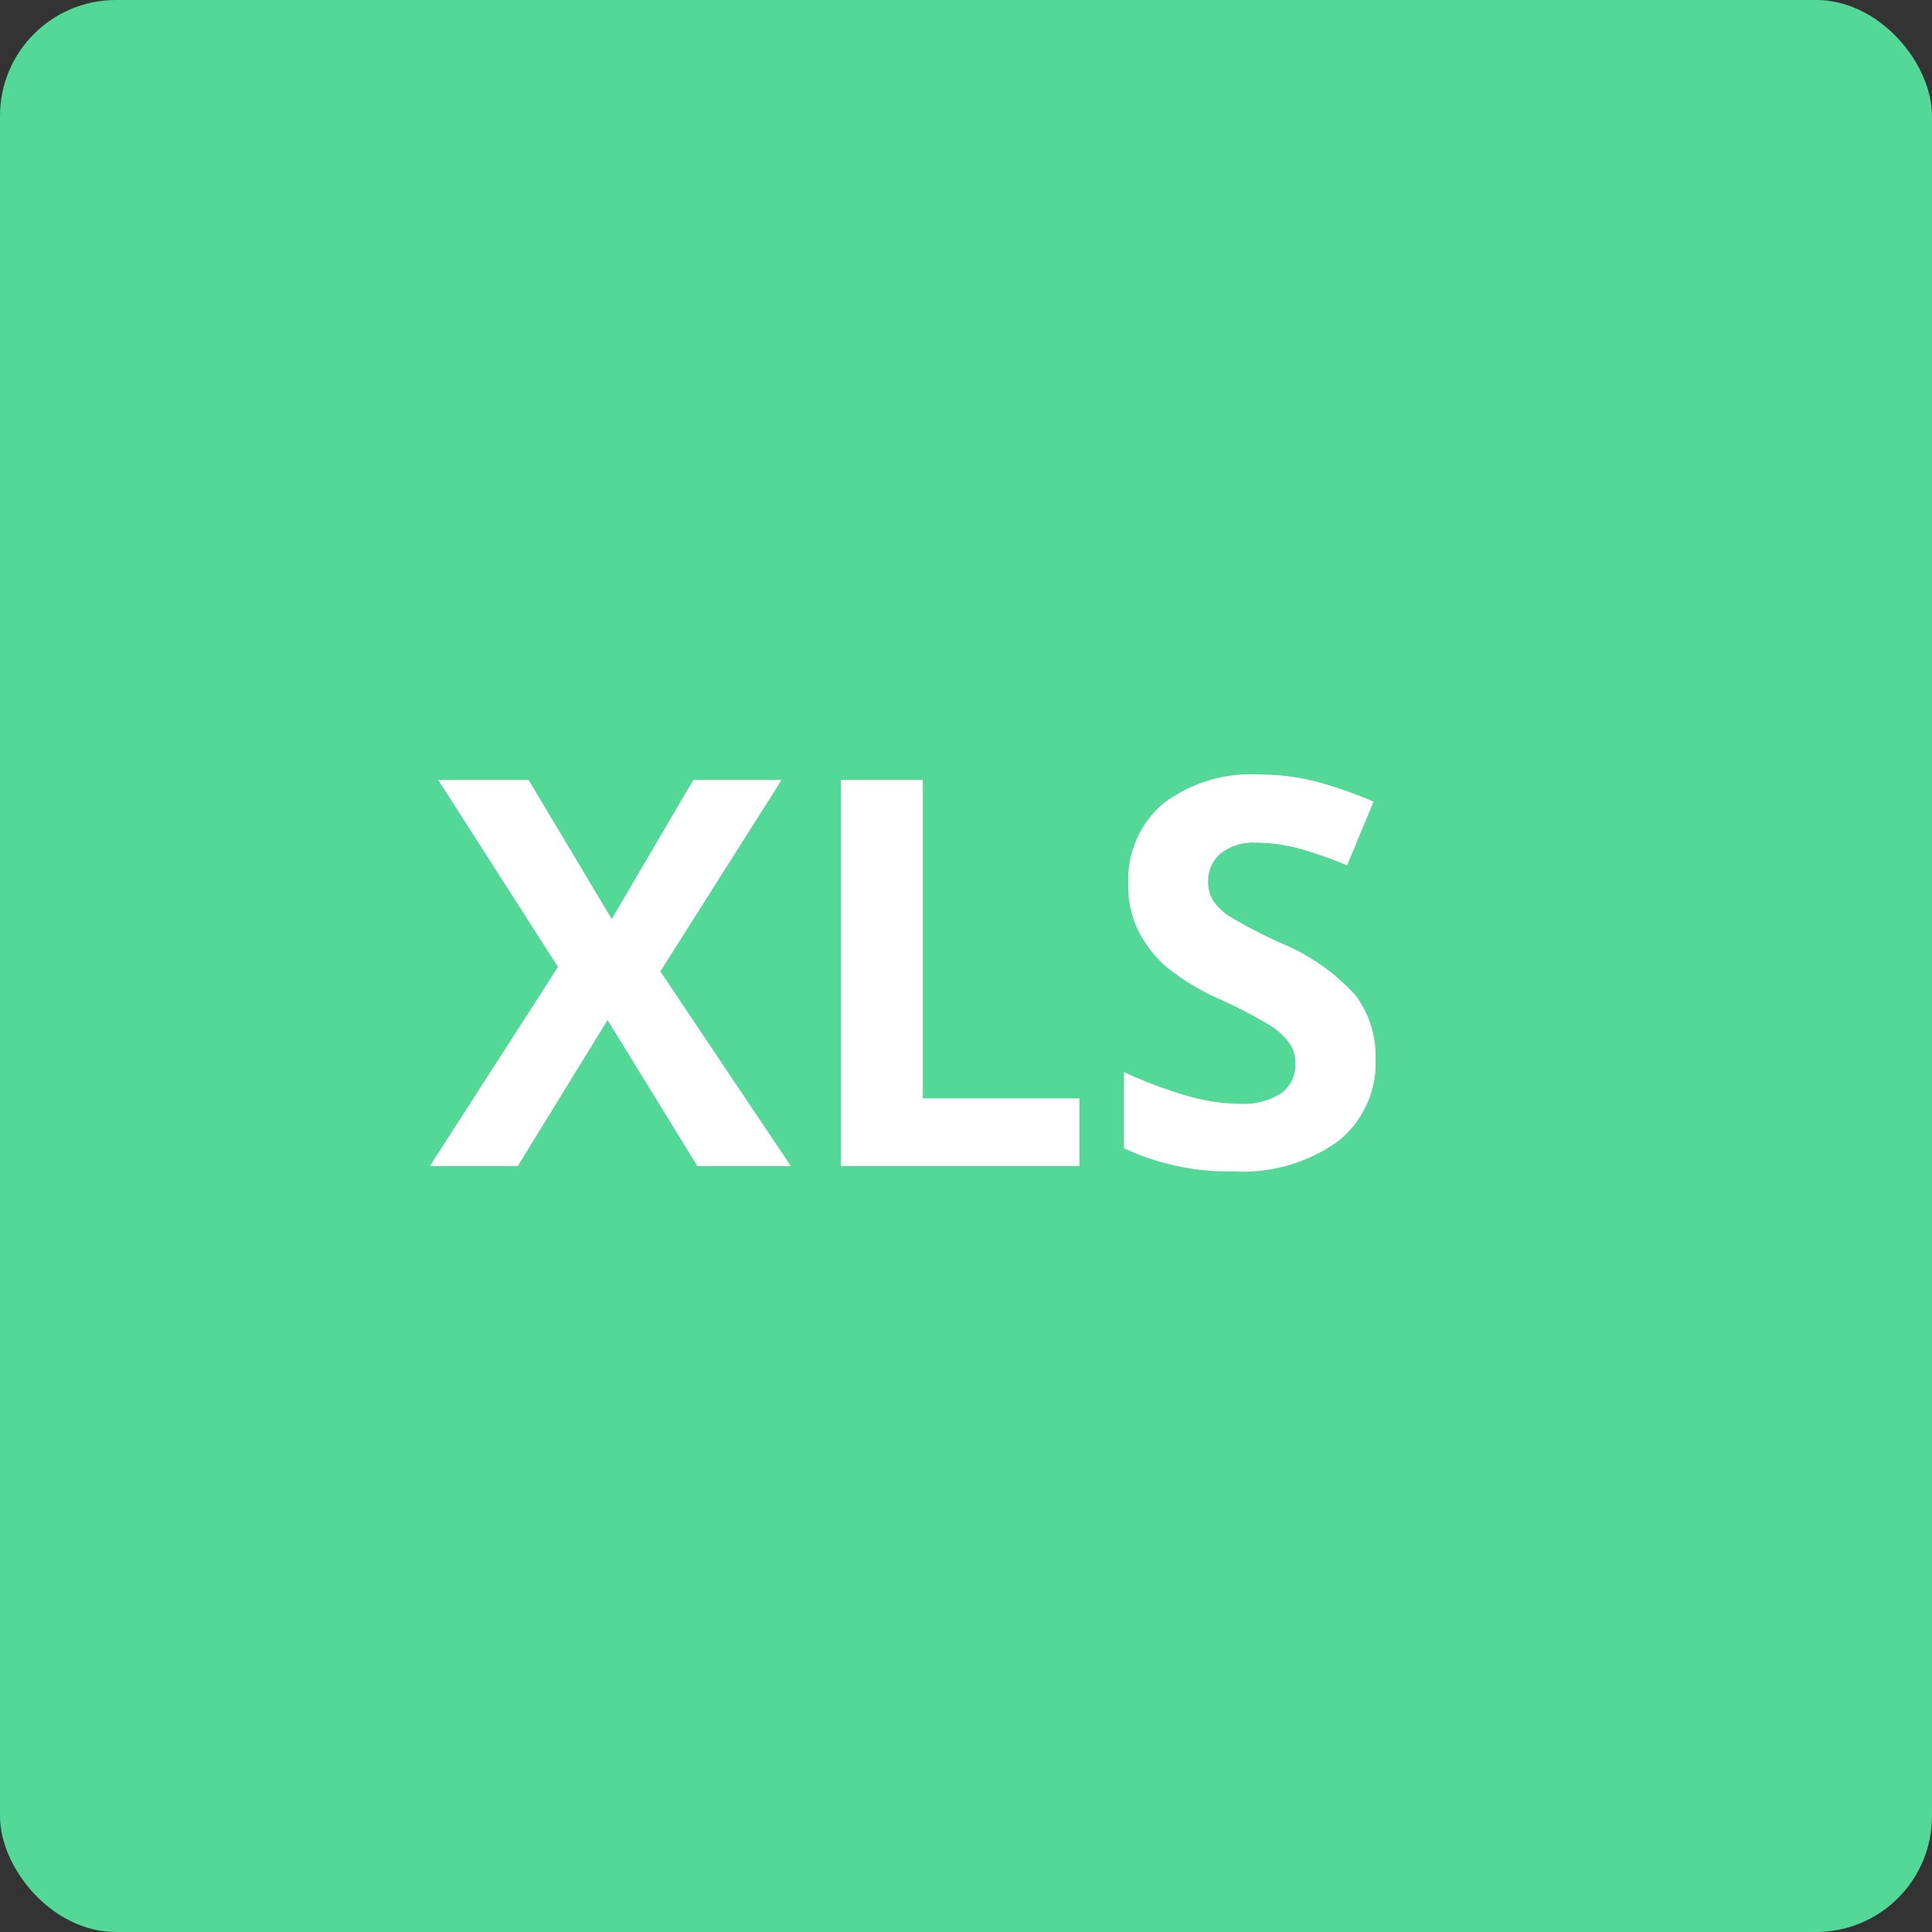 <svg xmlns="http://www.w3.org/2000/svg" width="50" height="50" viewBox="0 0 50 50">
  <rect x="0" y="0" width="50" height="50" fill="#333333" stroke="none"/>
  <defs>
    <style>
      .cls-1 {
        fill: #54d898;
      }

      .cls-2 {
        fill: #fff;
        fill-rule: evenodd;
      }
    </style>
  </defs>
  <rect id="Rounded_Rectangle_1_copy_2" data-name="Rounded Rectangle 1 copy 2" class="cls-1" width="50" height="50" rx="3" ry="3"/>
  <path id="XLS_copy" data-name="XLS copy" class="cls-2" d="M17.09,25.14l3.138-4.956H17.944l-2.112,3.6-2.153-3.6H11.341l3.1,4.84-3.315,5.154H13.4l2.324-3.78,2.324,3.78h2.42Zm10.845,5.038v-1.75H23.882V20.184H21.762v9.994h6.173Zm7.14-4.426a5.348,5.348,0,0,0-1.921-1.343,12.761,12.761,0,0,1-1.343-.7,1.426,1.426,0,0,1-.414-0.4,0.905,0.905,0,0,1-.13-0.489,0.924,0.924,0,0,1,.321-0.731,1.363,1.363,0,0,1,.923-0.28,4.262,4.262,0,0,1,1.029.13,10,10,0,0,1,1.323.458l0.684-1.648a10.248,10.248,0,0,0-1.48-.52,5.87,5.87,0,0,0-1.487-.185A3.735,3.735,0,0,0,30.1,20.8a2.583,2.583,0,0,0-.9,2.085,2.634,2.634,0,0,0,.273,1.23,3.1,3.1,0,0,0,.731.923,6.137,6.137,0,0,0,1.374.827,12.422,12.422,0,0,1,1.3.677,1.838,1.838,0,0,1,.482.441,0.876,0.876,0,0,1,.164.523,0.912,0.912,0,0,1-.373.793,1.822,1.822,0,0,1-1.07.267,5.068,5.068,0,0,1-1.282-.184,11.661,11.661,0,0,1-1.712-.636v1.969a6.364,6.364,0,0,0,2.83.6,4.232,4.232,0,0,0,2.711-.779A2.584,2.584,0,0,0,35.6,27.4,2.622,2.622,0,0,0,35.076,25.752Z"/>
</svg>

